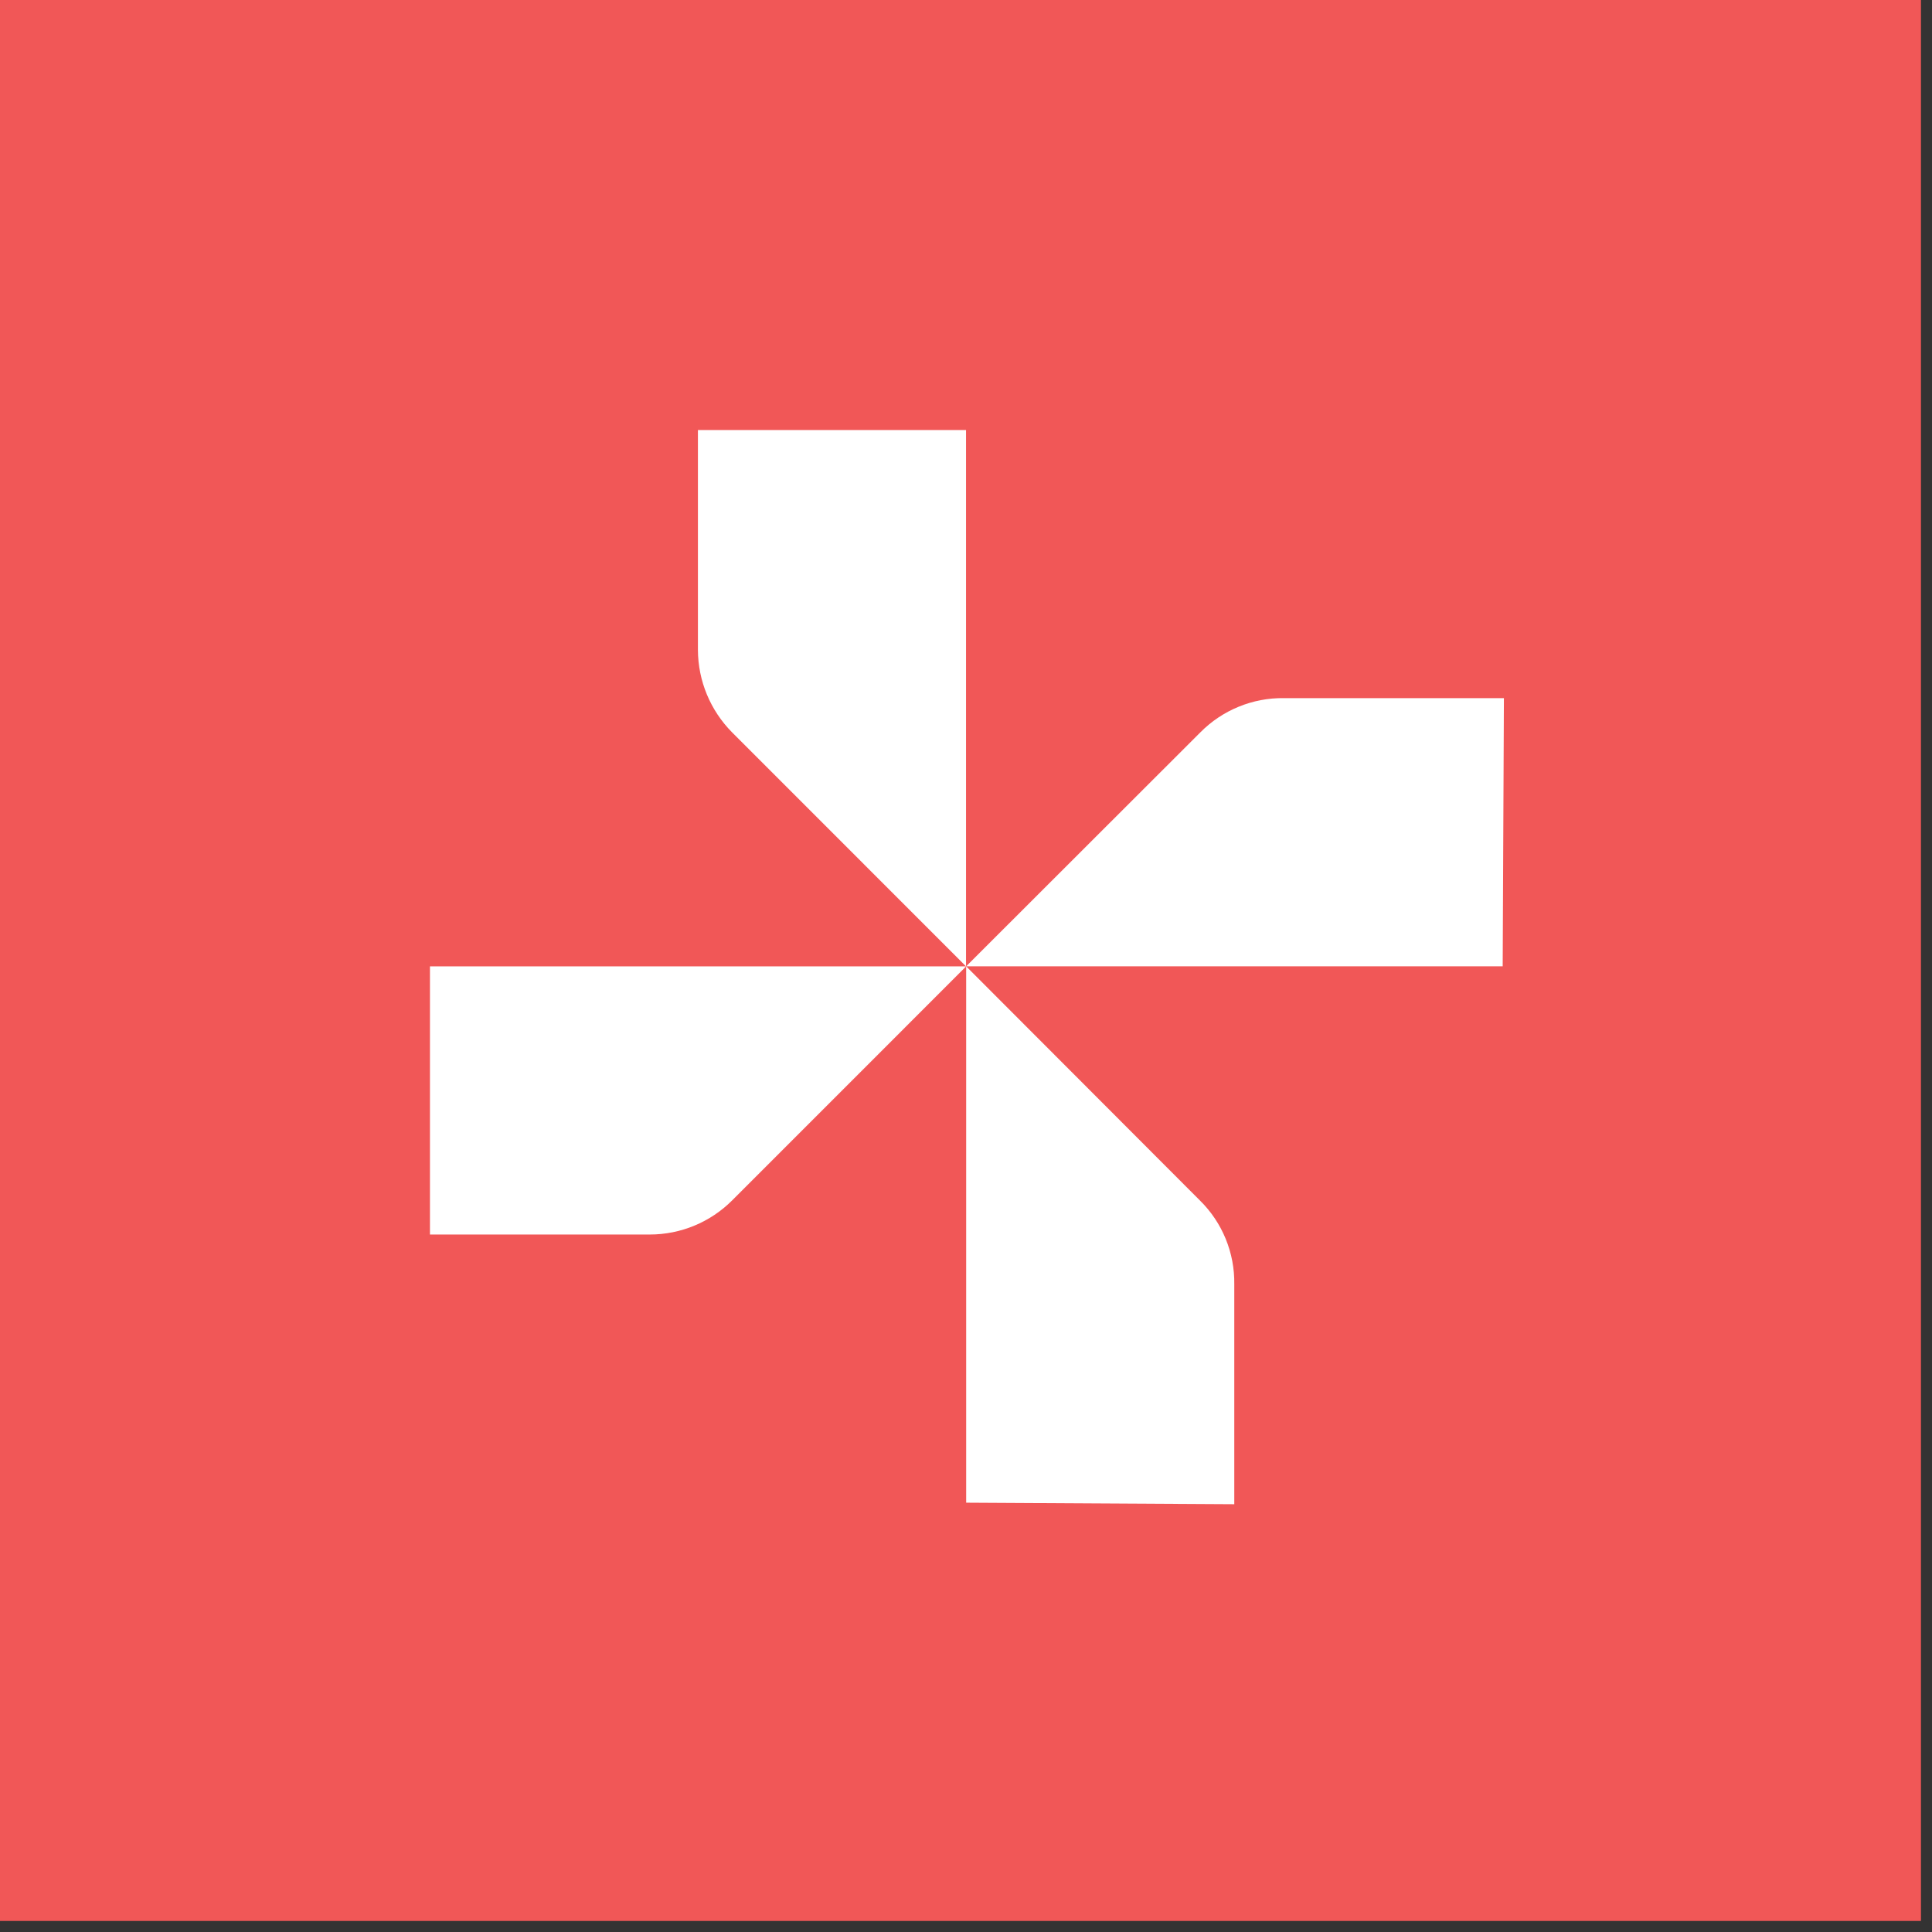 <svg width="57" height="57" viewBox="0 0 57 57" fill="none" xmlns="http://www.w3.org/2000/svg">
<rect x="0" y="0" width="57" height="57" fill="#333333" stroke="none"/>
<rect width="56.674" height="56.674" fill="#F15757"/>
<path d="M28.501 12.687V28.511L21.599 21.607C20.957 20.96 20.595 20.087 20.591 19.177V12.687H28.501Z" fill="white"/>
<path d="M44.334 28.509H28.505L35.416 21.605C35.738 21.28 36.122 21.023 36.546 20.85C36.97 20.676 37.424 20.59 37.882 20.597H44.37L44.334 28.509Z" fill="white"/>
<path d="M28.505 44.334V28.51L35.407 35.423C35.733 35.745 35.99 36.129 36.163 36.553C36.336 36.977 36.422 37.431 36.415 37.889V44.379L28.505 44.334Z" fill="white"/>
<path d="M12.685 28.51H28.505L21.602 35.414C20.958 36.059 20.084 36.422 19.173 36.422H12.685V28.51Z" fill="white"/>
</svg>
